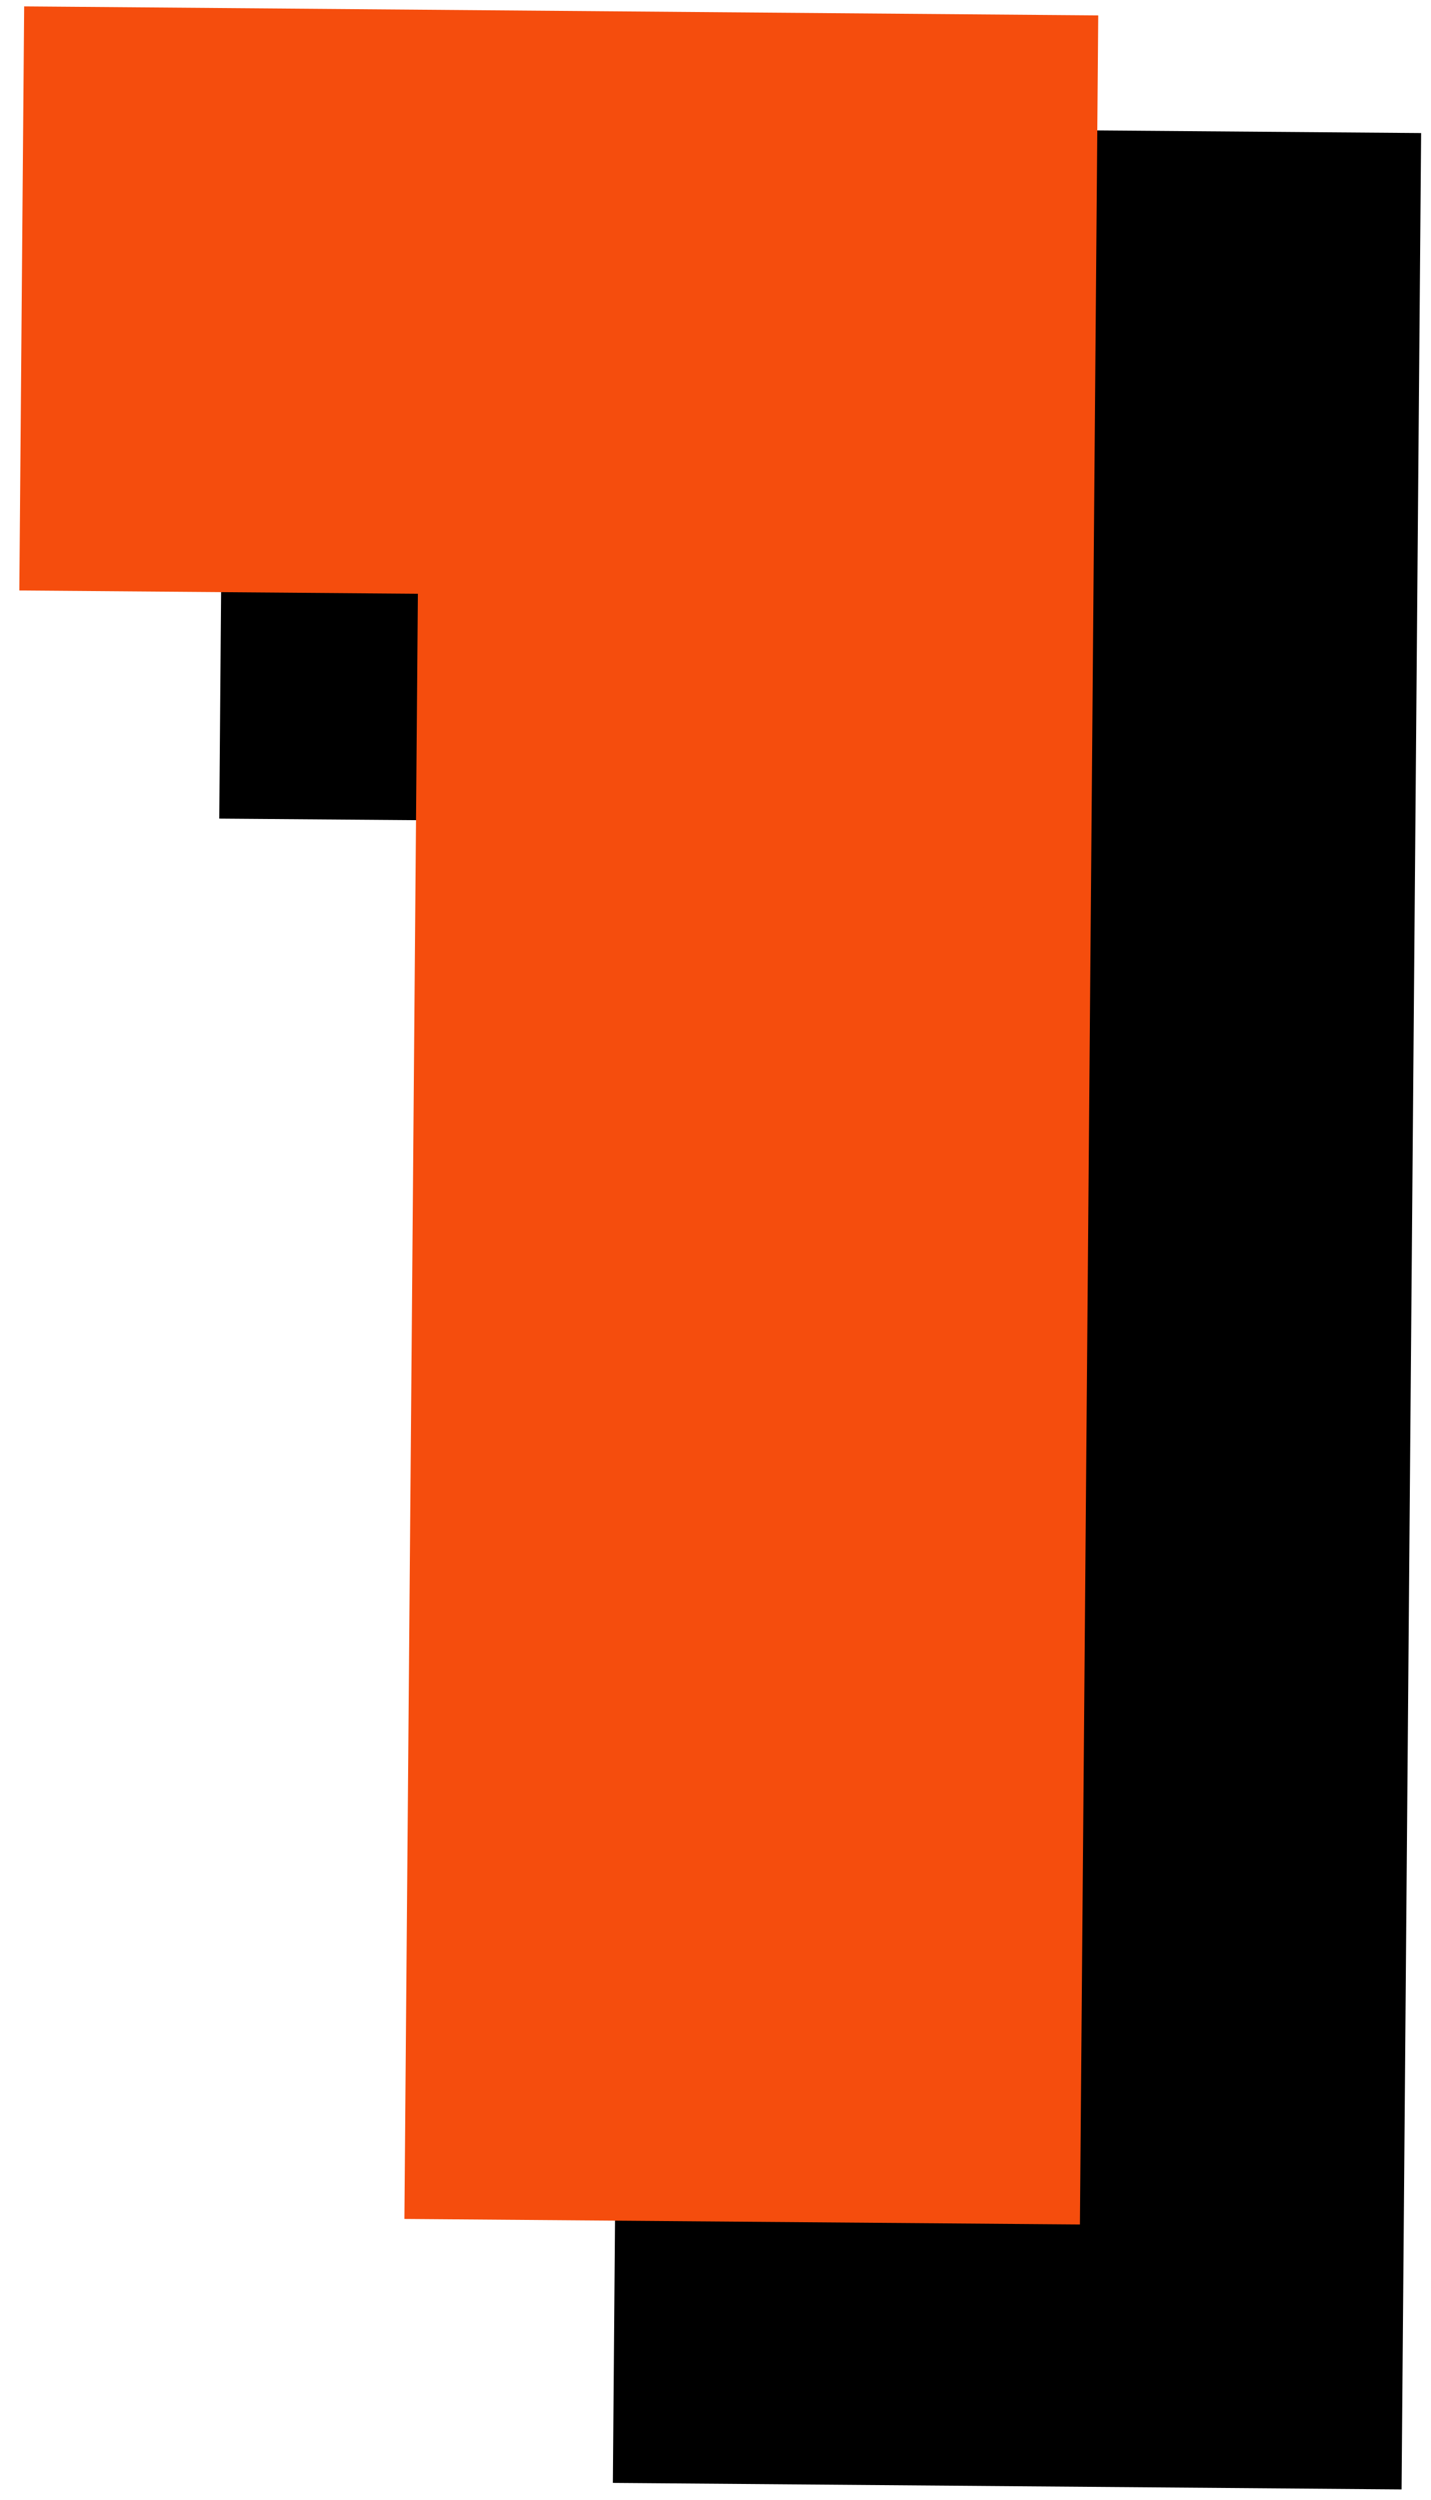 <svg width="63" height="110" viewBox="0 0 63 110" fill="none" xmlns="http://www.w3.org/2000/svg">
<path d="M55.536 12.769L54.791 102.504L34.01 102.332L34.614 29.248L16.681 29.103L16.817 12.452L55.536 12.769Z" stroke="black" stroke-width="13.943"/>
<path d="M55.54 12.76L54.79 102.51L34.02 102.323L34.624 29.239L16.665 29.093L16.811 12.427L55.54 12.76Z" fill="black"/>
<path d="M43.608 5.342L42.879 93.134L22.546 92.967L23.14 21.462L5.593 21.316L5.728 5.024L43.608 5.342Z" stroke="#F54D0D" stroke-width="9.407"/>
<path d="M43.591 5.312L42.862 93.125L22.549 92.958L23.133 21.458L5.57 21.312L5.716 5L43.591 5.312Z" fill="#F54D0D"/>
</svg>
